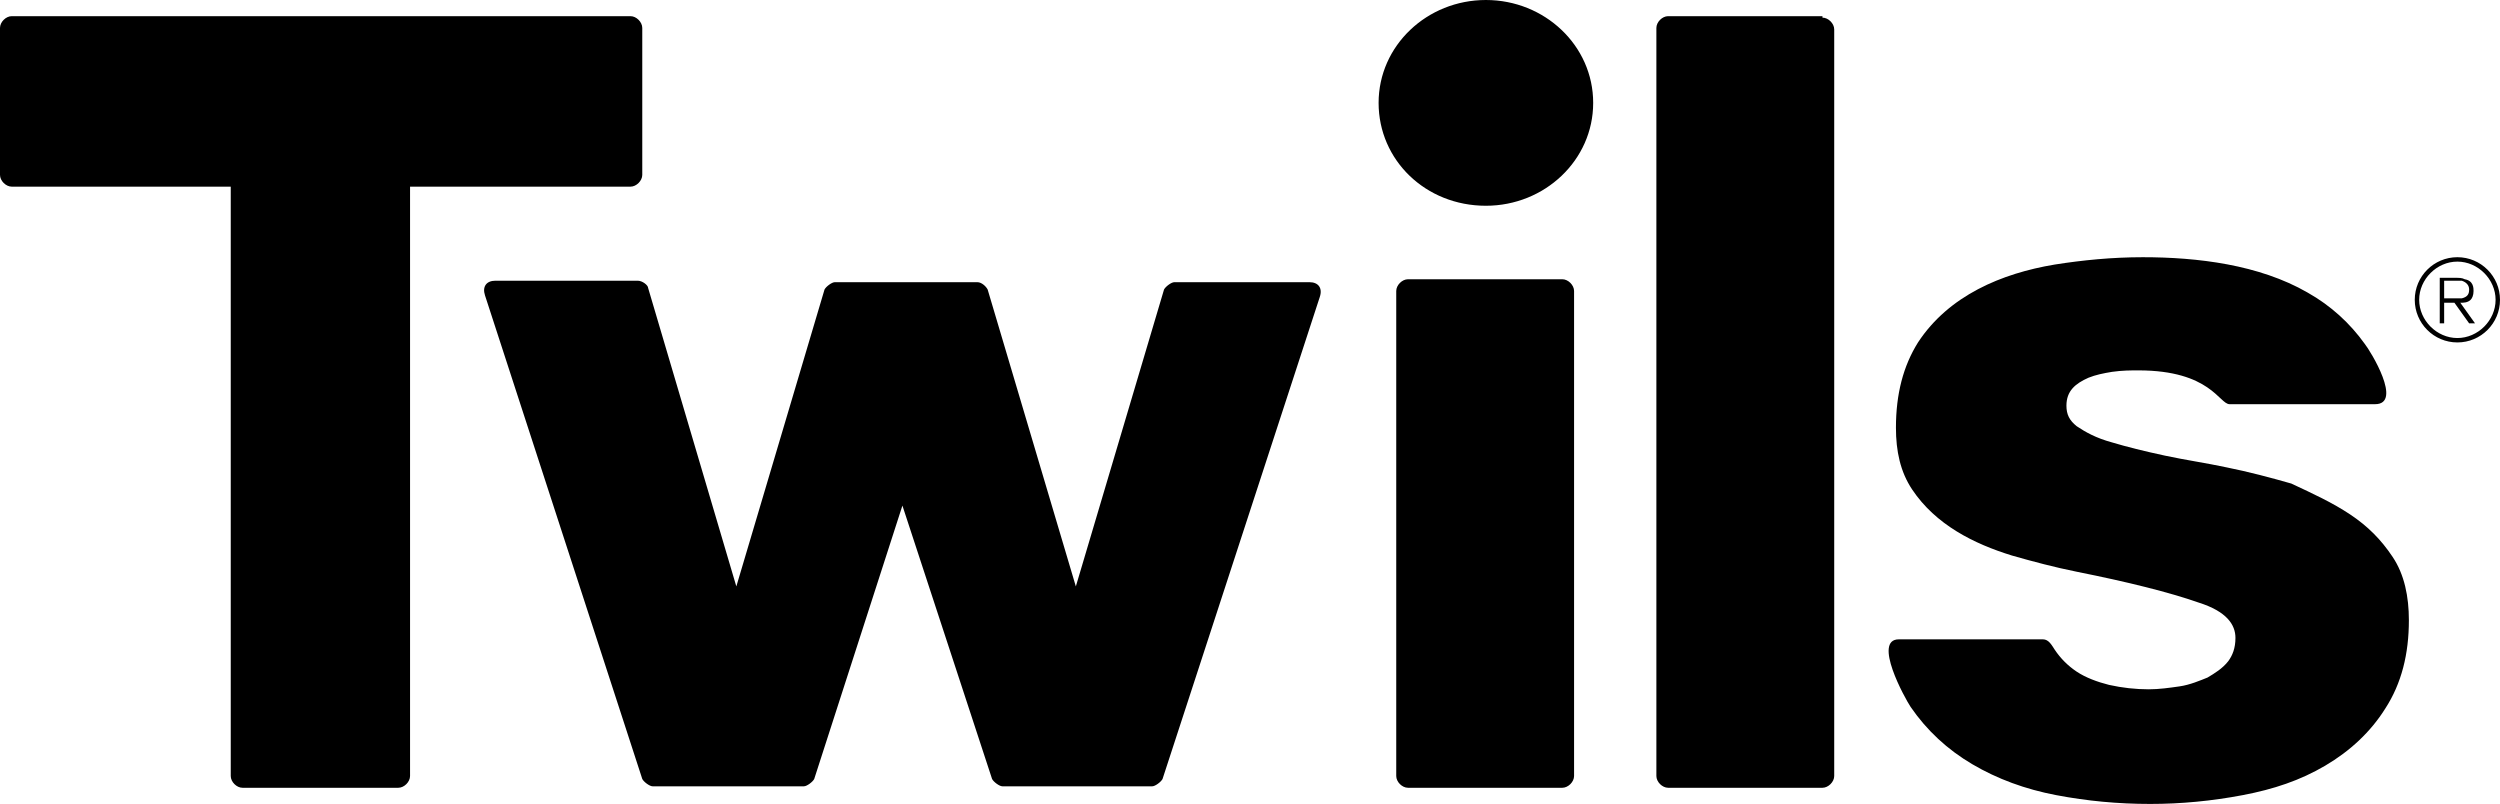 <?xml version="1.0" encoding="UTF-8"?> <svg xmlns="http://www.w3.org/2000/svg" id="Livello_1" width="170.1" height="54.7" viewBox="0 0 170.1 54.7"> <style>.st0{fill:#000000;}</style> <g id="XMLID_1_"> <path class="st0" d="M159.9 35c1.2.8 2.1 1.7 2.9 2.9.8 1.2 1.1 2.7 1.1 4.3 0 2.3-.5 4.3-1.6 6-1 1.6-2.4 2.9-4.1 3.9-1.7 1-3.5 1.6-5.6 2s-4.2.6-6.3.6c-2.2 0-4.3-.2-6.4-.6-2.1-.4-4-1.1-5.7-2.1s-3.1-2.3-4.2-3.9c-.4-.6-2.6-4.6-.8-4.6h9.8c.4 0 .6.4.8.7.4.6.9 1.1 1.5 1.5s1.4.7 2.2.9c.9.2 1.8.3 2.7.3.7 0 1.4-.1 2.1-.2.7-.1 1.4-.4 1.9-.6.5-.3 1-.6 1.4-1.1.3-.4.5-.9.5-1.6 0-.9-.6-1.8-2.5-2.4-2-.7-4.8-1.4-8.3-2.1-1.5-.3-3-.7-4.4-1.1-2.6-.8-5.2-2.1-6.8-4.5-.8-1.2-1.1-2.6-1.1-4.2 0-2.3.5-4.2 1.5-5.8 2.1-3.2 5.7-4.7 9.3-5.3 1.9-.3 3.9-.5 6-.5 3.7 0 7.9.5 11.2 2.4 1.6.9 2.9 2.1 3.9 3.5.4.5 2.6 4.1.7 4.1h-9.9c-.7 0-1.3-2.3-6.2-2.3-.5 0-1.1 0-1.8.1-.6.1-1.1.2-1.6.4-.9.4-1.5.9-1.5 1.9 0 .6.2 1 .7 1.4.6.4 1.3.8 2.4 1.1 1 .3 2.2.6 3.6.9 1.4.3 2.8.5 4.2.8 1.5.3 3 .7 4.4 1.1 1.5.7 2.8 1.3 4 2.1M124 1.2c.4 0 .8.4.8.8v50.8c0 .4-.4.8-.8.8h-10.5c-.4 0-.8-.4-.8-.8V1.9c0-.4.4-.8.8-.8H124v.1zM106.3 19c.4 0 .8.4.8.8v33c0 .4-.4.8-.8.8H95.8c-.4 0-.8-.4-.8-.8v-33c0-.4.4-.8.8-.8h10.5zM108.4 7c0 3.9-3.3 7-7.3 7-4.1 0-7.3-3.1-7.3-7s3.3-7 7.3-7 7.3 3.1 7.3 7M15.8 12.7H.8c-.4 0-.8-.4-.8-.8v-10c0-.4.4-.8.8-.8h42.1c.4 0 .8.4.8.8v10c0 .4-.4.8-.8.8h-15v40.1c0 .4-.4.8-.8.8H16.5c-.4 0-.8-.4-.8-.8V12.7h.1z"></path> <path class="st0" d="M50.1 39.9l6-20.2c.1-.2.5-.5.7-.5h9.7c.3 0 .6.3.7.5l6 20.2 6-20.2c.1-.2.5-.5.7-.5h9.2c.6 0 .9.4.7 1L79.1 53c-.1.2-.5.5-.7.5H68.2c-.2 0-.6-.3-.7-.5l-6.1-18.6-6 18.6c-.1.2-.5.5-.7.5H44.4c-.2 0-.6-.3-.7-.5L33 20.1c-.2-.6.1-1 .7-1h9.7c.3 0 .7.3.7.5l6 20.3zM166.3 19.1h1.2c.3.1.5.3.5.6s-.1.5-.5.6h-1.2v-1.2zm1.1 1.5c.2 0 .5 0 .7-.2.1-.1.2-.3.2-.6 0-.2 0-.7-.6-.8-.2-.1-.3-.1-.9-.1h-.8V22h.3v-1.4h.7l1 1.4h.4l-1-1.4z"></path> <path class="st0" d="M167.2 17.8c-1.4 0-2.6 1.2-2.6 2.6s1.2 2.6 2.6 2.6c1.4 0 2.6-1.2 2.6-2.6s-1.2-2.6-2.6-2.6m0-.3c1.6 0 2.9 1.3 2.9 2.9s-1.3 2.9-2.9 2.9c-1.6 0-2.9-1.3-2.9-2.9s1.3-2.9 2.9-2.9"></path> </g> </svg> 